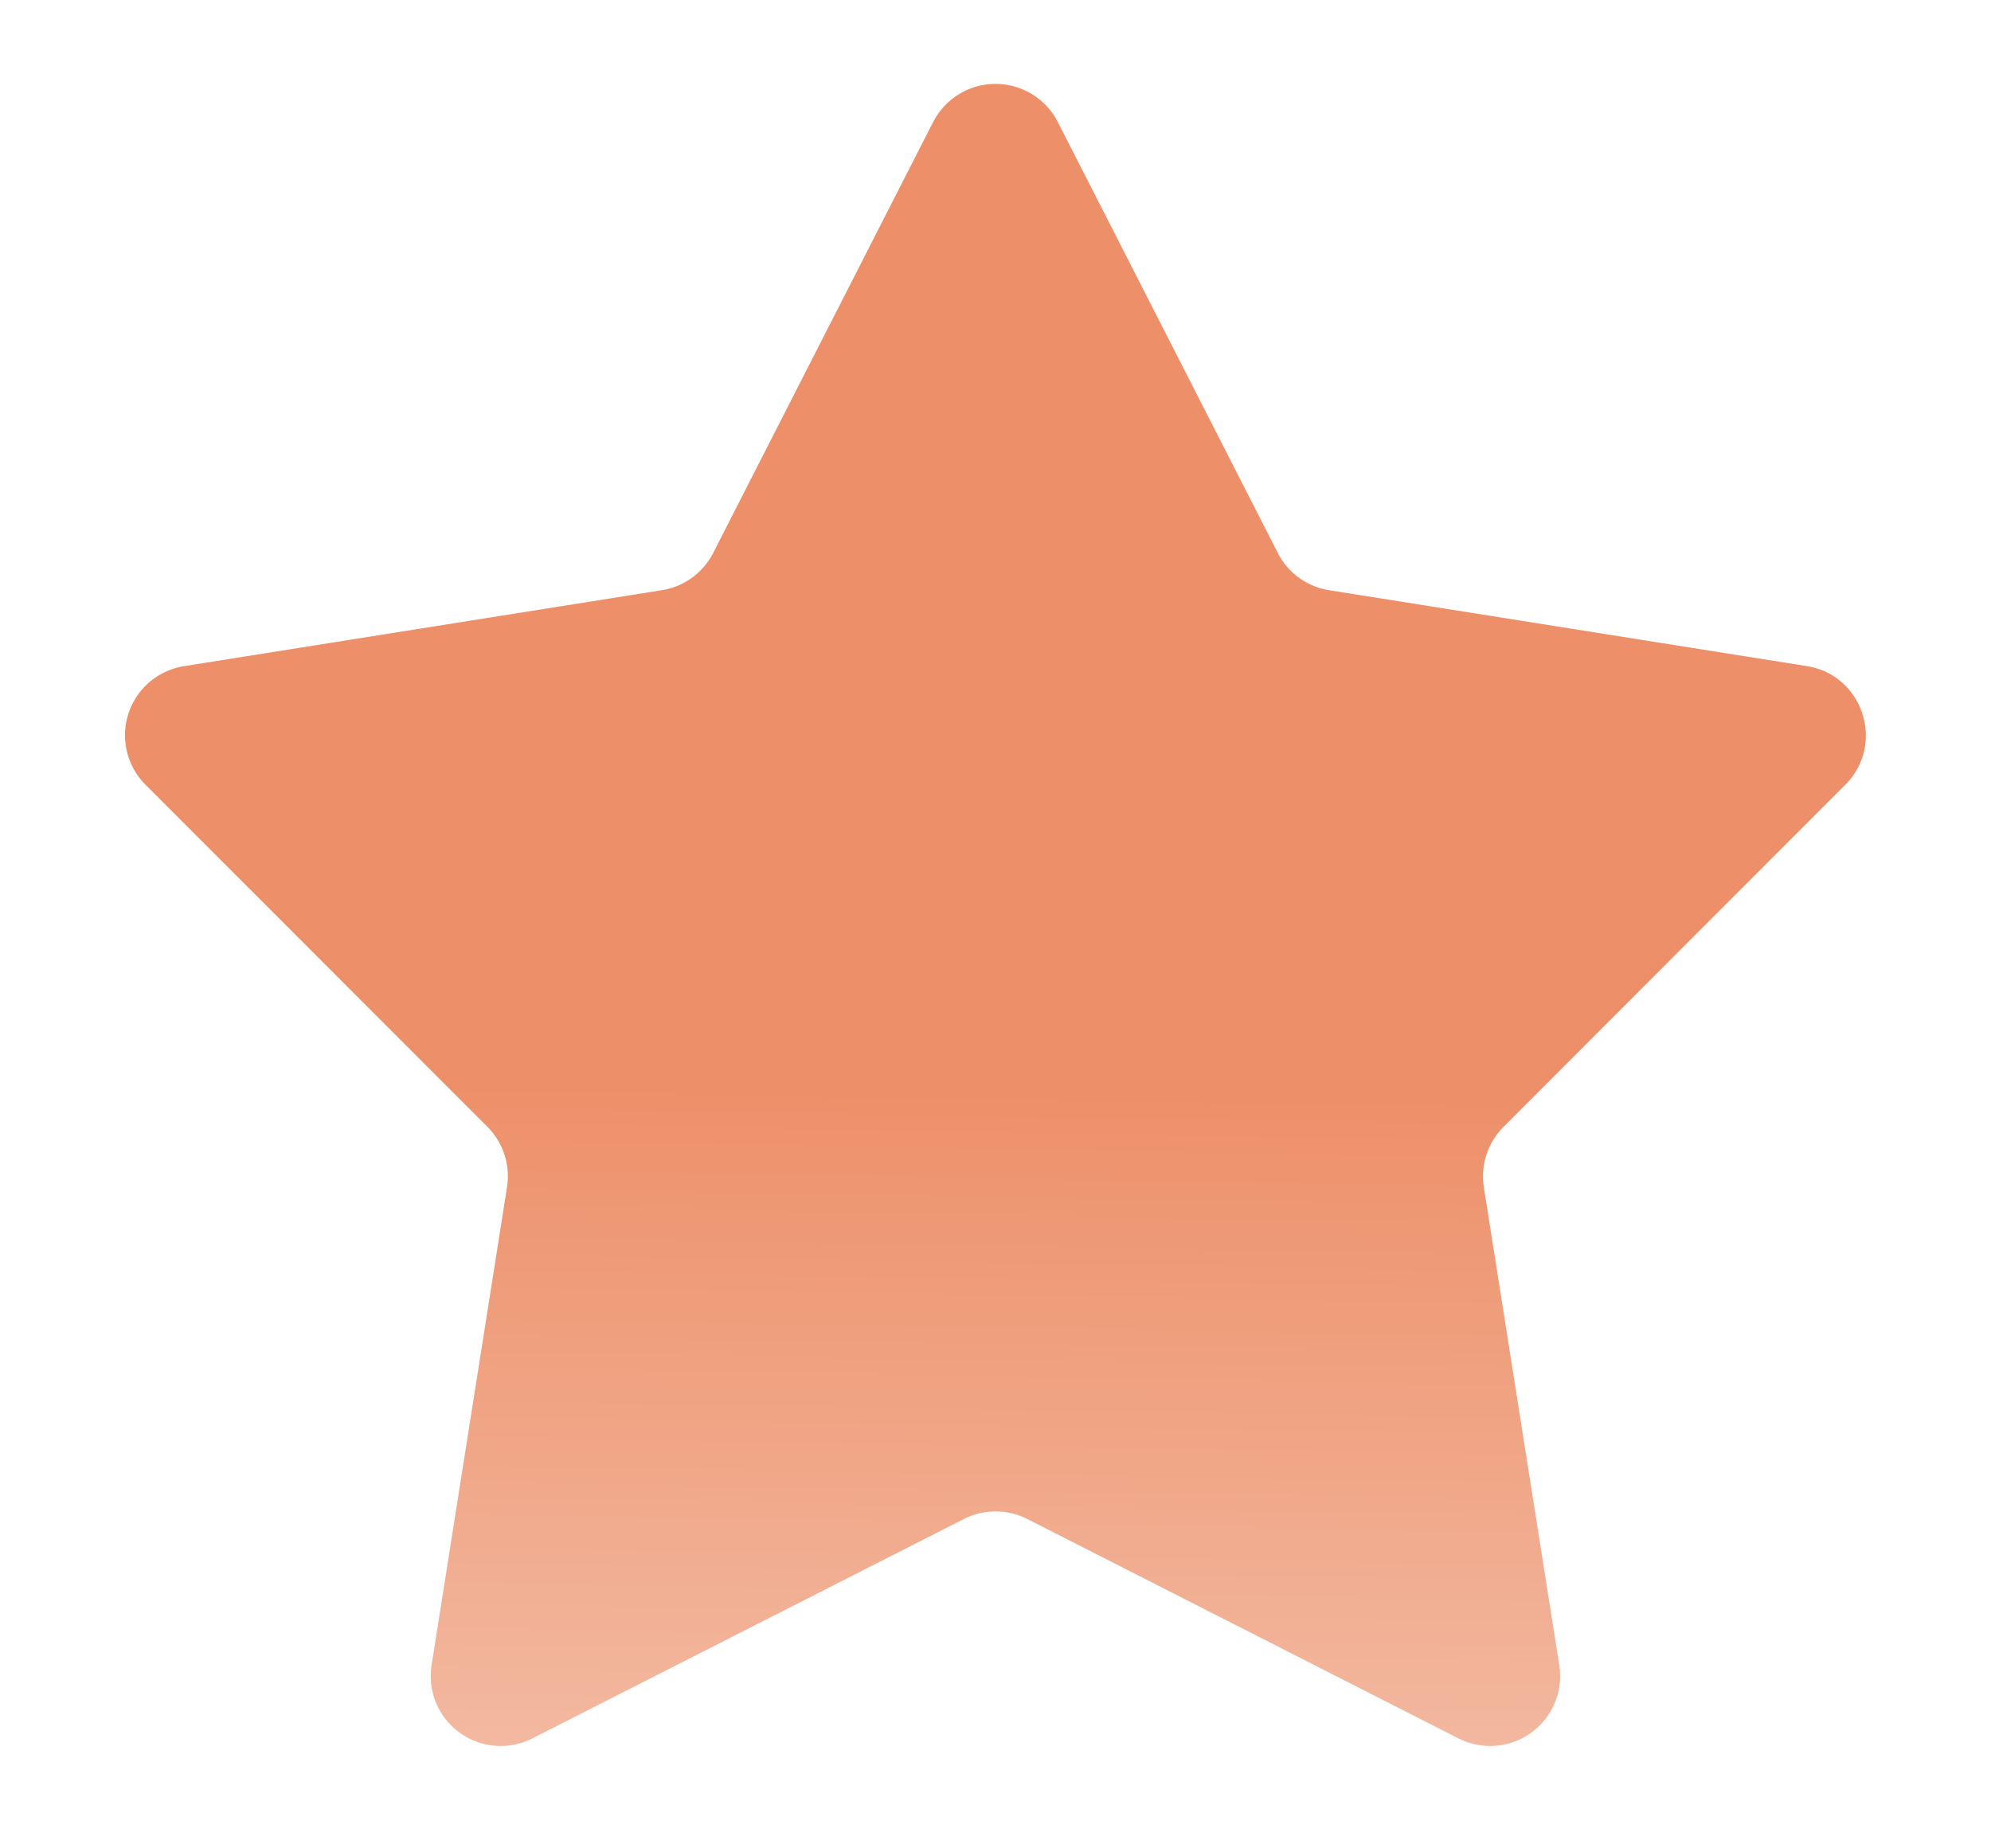 <svg width="14" height="13" fill="none" xmlns="http://www.w3.org/2000/svg"><path d="M6.561.86a.492.492 0 01.878 0l1.546 3.029c.071.14.205.237.36.262l3.36.534c.396.063.555.55.27.835l-2.403 2.406a.493.493 0 00-.138.425l.53 3.359a.492.492 0 01-.71.516l-3.03-1.542a.492.492 0 00-.447 0l-3.032 1.542a.492.492 0 01-.71-.516l.53-3.36a.492.492 0 00-.137-.424L1.024 5.52a.492.492 0 01.272-.835l3.358-.534a.492.492 0 00.361-.262L6.561.859z" fill="url(#prefix__paint0_linear_6111_1049)"/><defs><linearGradient id="prefix__paint0_linear_6111_1049" x1="7" y1="0" x2="6.79" y2="12.6" gradientUnits="userSpaceOnUse"><stop offset=".6" stop-color="#ED8F68"/><stop offset="1" stop-color="#F3BBA3"/></linearGradient></defs></svg>